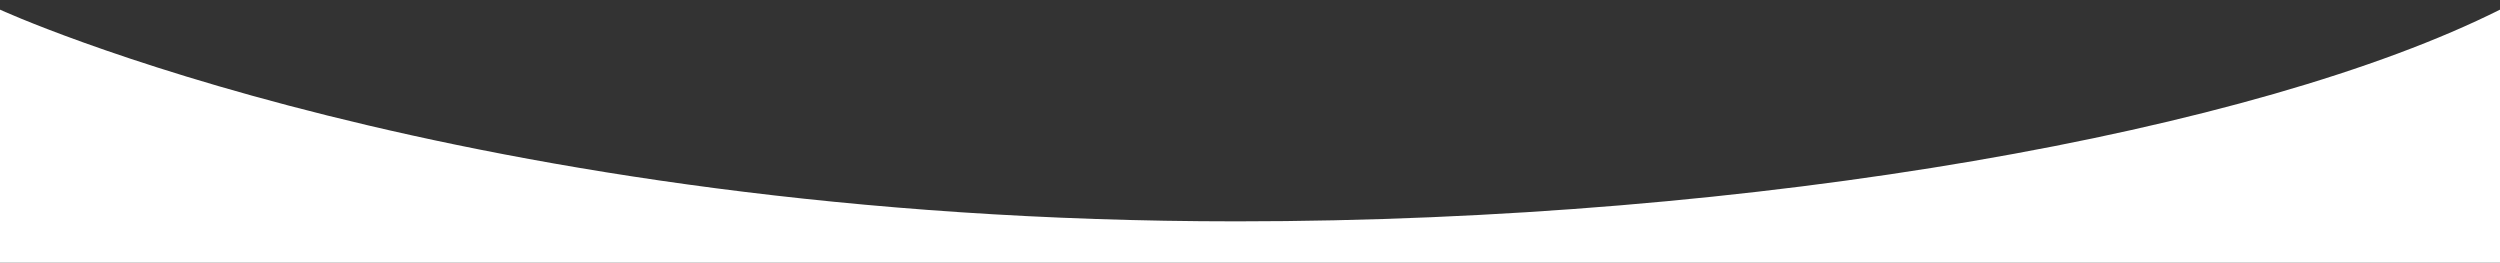 <?xml version="1.0" encoding="utf-8"?>
<svg width="1903px" height="200px" viewBox="0 0 1903 200" version="1.1" xmlns:xlink="http://www.w3.org/1999/xlink" xmlns="http://www.w3.org/2000/svg">
  <rect x="0" y="0" width="1903" height="200" fill="#333333" stroke="none"/>
  <path d="M0 200L1903 200C1903 200 1903 -45.027 1903 7.339C1718.63 99.776 1338.83 168.492 941.285 168.492C350.555 168.492 0 7.339 0 7.339L0 200Z" id="Mask" fill="#ffffff" fill-rule="evenodd" stroke="none" />
</svg>